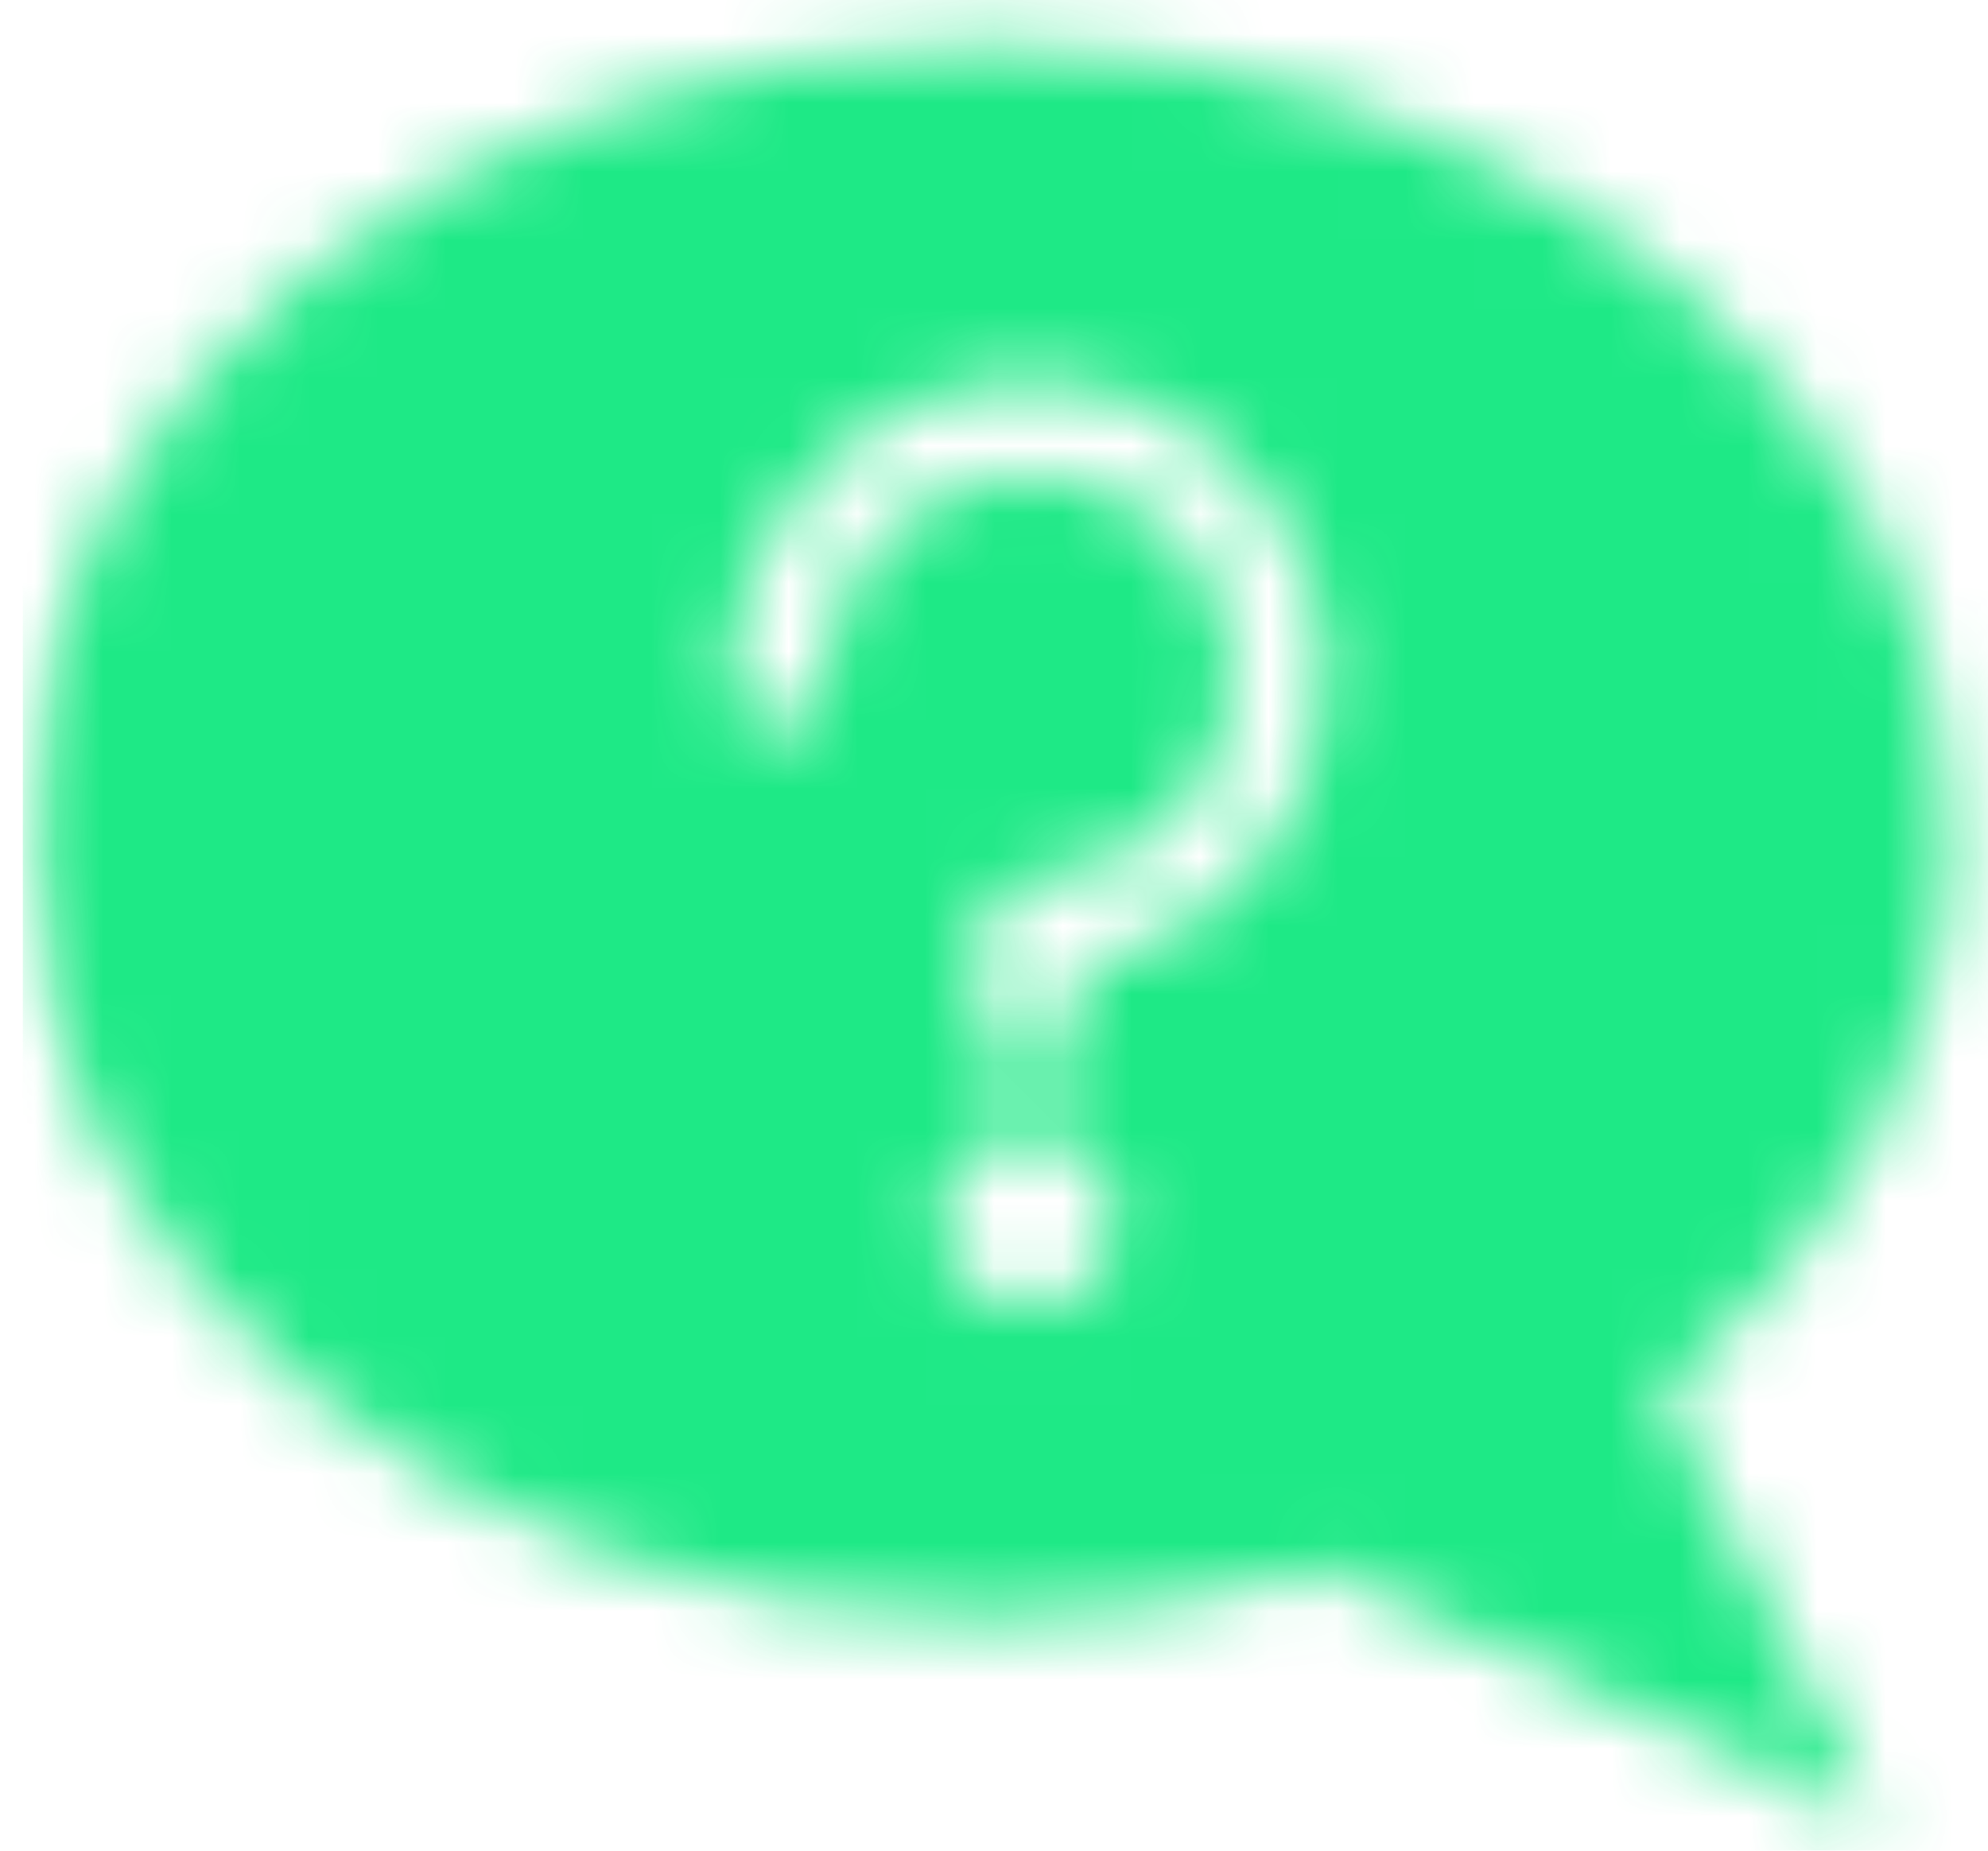 <?xml version="1.0" encoding="UTF-8"?>
<svg width="29px" height="27px" viewBox="0 0 29 27" version="1.1" xmlns="http://www.w3.org/2000/svg" xmlns:xlink="http://www.w3.org/1999/xlink">
    <!-- Generator: Sketch 48.2 (47327) - http://www.bohemiancoding.com/sketch -->
    <title> 👻ic-question-green</title>
    <desc>Created with Sketch.</desc>
    <defs>
        <path d="M1.333,14.135 C1.333,7.8 7.625,2.667 15.389,2.667 C23.152,2.667 29.444,7.8 29.444,14.135 C29.444,17.343 27.831,20.242 25.228,22.324 L28.391,28.638 L20.313,24.878 C18.781,25.346 17.122,25.6 15.389,25.6 C7.625,25.6 1.333,20.467 1.333,14.135 Z M20.333,11.871 C20.333,9.484 18.398,7.576 16,7.576 C13.616,7.576 11.667,9.581 11.667,11.985 C11.667,12.353 11.965,12.652 12.333,12.652 C12.702,12.652 13,12.353 13,11.985 C13,10.31 14.361,8.909 16,8.909 C17.666,8.909 19,10.224 19,11.871 C19,13.519 17.666,14.834 16,14.834 C15.632,14.834 15.333,15.132 15.333,15.5 L15.333,17.027 C15.333,17.395 15.632,17.693 16,17.693 C16.368,17.693 16.667,17.395 16.667,17.027 L16.667,16.117 C18.747,15.802 20.333,14.034 20.333,11.871 Z M15.944,19.778 C15.944,19.747 15.969,19.722 16,19.722 C16.031,19.722 16.056,19.747 16.056,19.778 C16.056,19.809 16.031,19.834 16,19.834 C15.969,19.834 15.944,19.809 15.944,19.778 Z M17.278,19.778 C17.278,19.072 16.706,18.5 16,18.5 C15.294,18.5 14.722,19.072 14.722,19.778 C14.722,20.484 15.294,21.056 16,21.056 C16.706,21.056 17.278,20.484 17.278,19.778 Z" id="path-1"></path>
        <rect id="path-3" x="0" y="0" width="29" height="29"></rect>
    </defs>
    <g id="components/questions&amp;answer/answered" stroke="none" stroke-width="1" fill="none" fill-rule="evenodd" transform="translate(-21, -22)">
        <g id="-container" transform="translate(5, 20)">
            <g id="-block" transform="translate(15, 0)">
                <g id="-👻/question">
                    <rect id="Area/icon" opacity="0.5" x="0" y="0" width="32" height="32"></rect>
                    <mask id="mask-2" fill="white">
                        <use xlink:href="#path-1"></use>
                    </mask>
                    <g id="-mask-icon"></g>
                    <g id="-☛/box/icon" mask="url(#mask-2)">
                        <g transform="translate(1.333, 1.333)">
                            <mask id="mask-4" fill="white">
                                <use xlink:href="#path-3"></use>
                            </mask>
                            <g id="-bg" stroke="none" fill="none"></g>
                            <g id="-☛/🎨/success" stroke="none" fill="none" mask="url(#mask-4)" fill-rule="evenodd" opacity="0.88">
                                <rect id="-fill" fill="#00E676" x="0" y="0" width="29" height="29"></rect>
                            </g>
                        </g>
                    </g>
                </g>
            </g>
        </g>
    </g>
</svg>